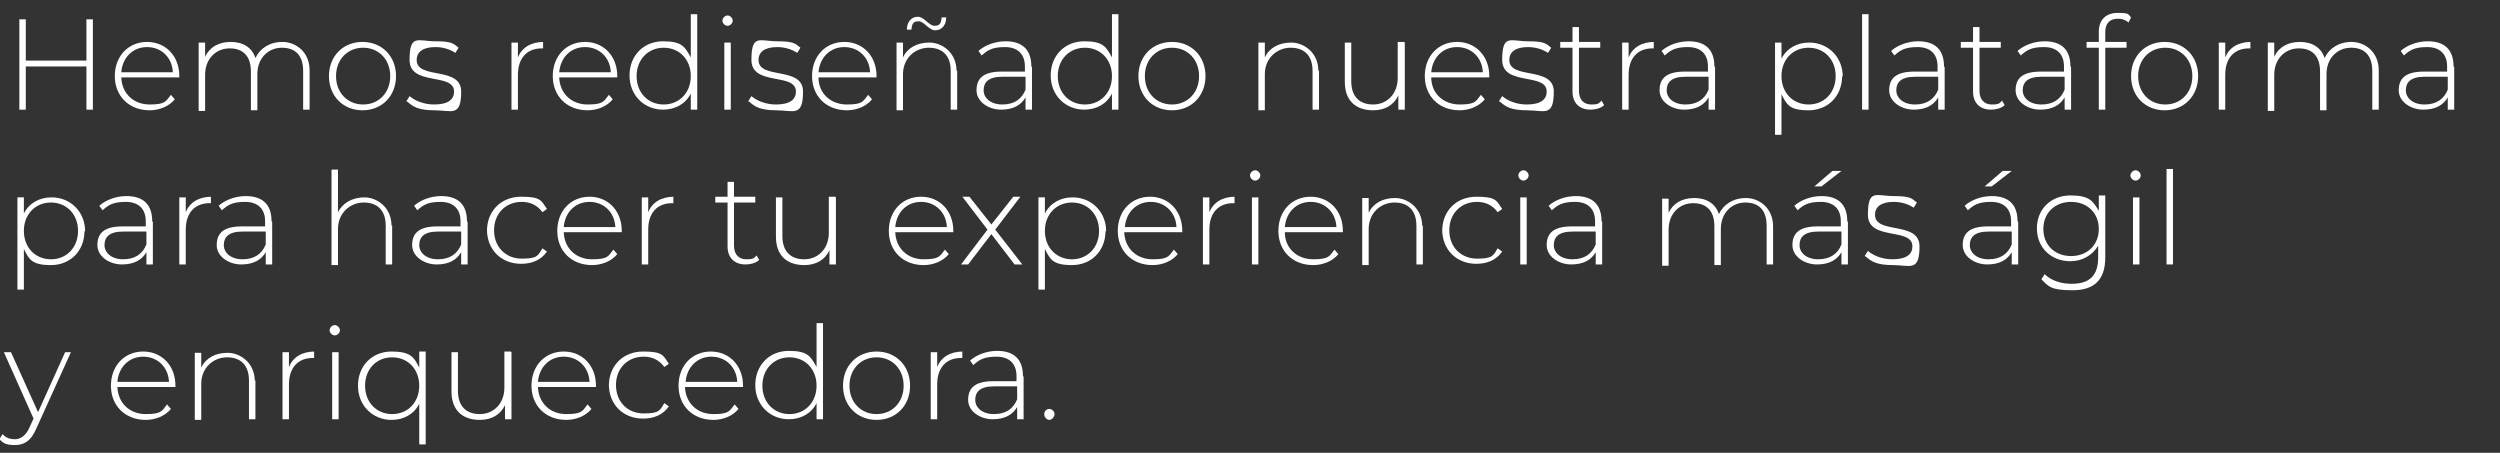 <?xml version="1.0" encoding="UTF-8"?>
<svg xmlns="http://www.w3.org/2000/svg" version="1.1" viewBox="0 0 387.6 70.2">
  <rect x="0" y="0" width="387.6" height="70.2" fill="#333333" stroke="none"/>
  <defs>
    <style>
      .cls-1 {
        fill: #fff;
      }

      .cls-2 {
        isolation: isolate;
      }
    </style>
  </defs>
  <!-- Generator: Adobe Illustrator 28.7.1, SVG Export Plug-In . SVG Version: 1.2.0 Build 142)  -->
  <g>
    <g id="Capa_1">
      <g class="cls-2">
        <path class="cls-1" d="M14.4,3v14h-1v-6.7H4v6.7h-1V3h1v6.4h9.4V3h1Z"/>
        <path class="cls-1" d="M27.8,12h-9c.1,2.5,1.9,4.2,4.4,4.2s2.5-.5,3.3-1.5l.6.7c-.9,1.1-2.4,1.7-3.9,1.7-3.2,0-5.4-2.2-5.4-5.3s2.1-5.3,5-5.3,5,2.2,5,5.3,0,.2,0,.3ZM18.8,11.2h8c-.1-2.3-1.8-3.9-4-3.9s-3.8,1.6-4,3.9Z"/>
        <path class="cls-1" d="M48,10.9v6.1h-1v-6c0-2.4-1.2-3.6-3.3-3.6s-3.8,1.6-3.8,4.1v5.6h-1v-6c0-2.4-1.2-3.6-3.3-3.6s-3.8,1.6-3.8,4.1v5.6h-1V6.6h1v2.2c.7-1.5,2.1-2.3,4-2.3s3.3.9,3.8,2.5c.7-1.5,2.2-2.5,4.2-2.5s4.2,1.5,4.2,4.4Z"/>
        <path class="cls-1" d="M51,11.8c0-3.1,2.2-5.3,5.2-5.3s5.2,2.2,5.2,5.3-2.2,5.3-5.2,5.3-5.2-2.2-5.2-5.3ZM60.5,11.8c0-2.6-1.8-4.4-4.2-4.4s-4.2,1.8-4.2,4.4,1.8,4.4,4.2,4.4,4.2-1.8,4.2-4.4Z"/>
        <path class="cls-1" d="M63,15.7l.5-.8c.8.7,2.2,1.3,3.8,1.3,2.2,0,3.1-.8,3.1-2,0-3-6.9-.8-6.9-4.9s1.3-2.9,4-2.9,2.8.4,3.6,1l-.5.8c-.9-.6-2-.9-3.1-.9-2,0-2.9.8-2.9,2,0,3.1,6.9.9,6.9,4.9s-1.5,2.9-4.1,2.9-3.4-.6-4.2-1.3Z"/>
      </g>
      <g class="cls-2">
        <path class="cls-1" d="M84.2,6.5v1c0,0-.2,0-.2,0-2.3,0-3.7,1.5-3.7,4.1v5.4h-1V6.6h1v2.3c.6-1.5,2-2.4,4-2.4Z"/>
      </g>
      <g class="cls-2">
        <path class="cls-1" d="M95.7,12h-9c.1,2.5,1.9,4.2,4.4,4.2s2.5-.5,3.3-1.5l.6.7c-.9,1.1-2.4,1.7-3.9,1.7-3.2,0-5.4-2.2-5.4-5.3s2.1-5.3,5-5.3,5,2.2,5,5.3,0,.2,0,.3ZM86.7,11.2h8c-.1-2.3-1.8-3.9-4-3.9s-3.8,1.6-4,3.9Z"/>
        <path class="cls-1" d="M108.1,2.2v14.8h-1v-2.5c-.8,1.6-2.4,2.5-4.3,2.5-2.9,0-5.2-2.2-5.2-5.3s2.2-5.3,5.2-5.3,3.4.9,4.3,2.5V2.2h1ZM107.1,11.8c0-2.6-1.8-4.4-4.2-4.4s-4.2,1.8-4.2,4.4,1.8,4.4,4.2,4.4,4.2-1.8,4.2-4.4Z"/>
        <path class="cls-1" d="M112,3.2c0-.4.4-.8.8-.8s.8.4.8.8-.4.8-.8.8-.8-.4-.8-.8ZM112.3,6.6h1v10.4h-1V6.6Z"/>
        <path class="cls-1" d="M116,15.7l.5-.8c.8.7,2.2,1.3,3.8,1.3,2.2,0,3.1-.8,3.1-2,0-3-6.9-.8-6.9-4.9s1.3-2.9,4-2.9,2.8.4,3.6,1l-.5.8c-.9-.6-2-.9-3.1-.9-2,0-2.9.8-2.9,2,0,3.1,6.9.9,6.9,4.9s-1.5,2.9-4.1,2.9-3.4-.6-4.2-1.3Z"/>
        <path class="cls-1" d="M135.9,12h-9c0,2.5,1.9,4.2,4.4,4.2s2.5-.5,3.3-1.5l.6.7c-.9,1.1-2.4,1.7-3.9,1.7-3.2,0-5.4-2.2-5.4-5.3s2.1-5.3,5-5.3,5,2.2,5,5.3,0,.2,0,.3ZM126.9,11.2h8c-.1-2.3-1.8-3.9-4-3.9s-3.8,1.6-4,3.9Z"/>
        <path class="cls-1" d="M148.4,10.9v6.1h-1v-6c0-2.4-1.3-3.6-3.4-3.6s-4,1.6-4,4.1v5.6h-1V6.6h1v2.3c.7-1.5,2.2-2.3,4.1-2.3s4.2,1.5,4.2,4.4ZM141.3,4.6h-.7c0-1.2.7-2,1.7-2s1.7,1.4,2.6,1.4,1-.5,1.1-1.3h.7c0,1.2-.7,2-1.7,2s-1.7-1.4-2.6-1.4-1,.5-1.1,1.3Z"/>
        <path class="cls-1" d="M160,10.4v6.6h-1v-1.9c-.7,1.2-1.9,1.9-3.8,1.9s-3.8-1.2-3.8-3,1-2.9,3.9-2.9h3.6v-.8c0-1.9-1.1-3-3.1-3s-2.7.5-3.6,1.3l-.5-.7c1-.9,2.6-1.5,4.2-1.5,2.6,0,4,1.3,4,3.9ZM159,13.9v-2h-3.6c-2.2,0-2.9.9-2.9,2.1s1.1,2.2,2.9,2.2,3-.8,3.6-2.3Z"/>
        <path class="cls-1" d="M173.4,2.2v14.8h-1v-2.5c-.8,1.6-2.4,2.5-4.3,2.5-2.9,0-5.2-2.2-5.2-5.3s2.2-5.3,5.2-5.3,3.4.9,4.3,2.5V2.2h1ZM172.4,11.8c0-2.6-1.8-4.4-4.2-4.4s-4.2,1.8-4.2,4.4,1.8,4.4,4.2,4.4,4.2-1.8,4.2-4.4Z"/>
        <path class="cls-1" d="M176.5,11.8c0-3.1,2.2-5.3,5.2-5.3s5.2,2.2,5.2,5.3-2.2,5.3-5.2,5.3-5.2-2.2-5.2-5.3ZM185.9,11.8c0-2.6-1.8-4.4-4.2-4.4s-4.2,1.8-4.2,4.4,1.8,4.4,4.2,4.4,4.2-1.8,4.2-4.4Z"/>
        <path class="cls-1" d="M204.5,10.9v6.1h-1v-6c0-2.4-1.3-3.6-3.4-3.6s-4,1.6-4,4.1v5.6h-1V6.6h1v2.3c.7-1.5,2.2-2.3,4.1-2.3s4.2,1.5,4.2,4.4Z"/>
        <path class="cls-1" d="M217.8,6.6v10.4h-1v-2.2c-.7,1.5-2.1,2.3-3.9,2.3-2.7,0-4.4-1.5-4.4-4.4v-6.1h1v6c0,2.4,1.3,3.6,3.4,3.6s3.8-1.6,3.8-4.1v-5.6h1Z"/>
        <path class="cls-1" d="M230.9,12h-9c0,2.5,1.9,4.2,4.4,4.2s2.5-.5,3.3-1.5l.6.7c-.9,1.1-2.4,1.7-3.9,1.7-3.2,0-5.4-2.2-5.4-5.3s2.1-5.3,5-5.3,5,2.2,5,5.3,0,.2,0,.3ZM221.9,11.2h8c-.1-2.3-1.8-3.9-4-3.9s-3.8,1.6-4,3.9Z"/>
        <path class="cls-1" d="M232.4,15.7l.5-.8c.8.7,2.2,1.3,3.8,1.3,2.2,0,3.1-.8,3.1-2,0-3-6.9-.8-6.9-4.9s1.3-2.9,4-2.9,2.8.4,3.6,1l-.5.8c-.9-.6-2-.9-3.1-.9-2,0-2.9.8-2.9,2,0,3.1,6.9.9,6.9,4.9s-1.5,2.9-4.1,2.9-3.4-.6-4.2-1.3Z"/>
        <path class="cls-1" d="M248.7,16.3c-.5.5-1.4.7-2.1.7-1.8,0-2.8-1.1-2.8-2.8v-6.8h-1.9v-.9h1.9v-2.3h1v2.3h3.3v.9h-3.3v6.7c0,1.3.7,2.1,1.9,2.1s1.2-.2,1.6-.6l.4.7Z"/>
      </g>
      <g class="cls-2">
        <path class="cls-1" d="M256.4,6.5v1c0,0-.2,0-.2,0-2.3,0-3.7,1.5-3.7,4.1v5.4h-1V6.6h1v2.3c.6-1.5,2-2.4,4-2.4Z"/>
      </g>
      <g class="cls-2">
        <path class="cls-1" d="M265.9,10.4v6.6h-1v-1.9c-.7,1.2-1.9,1.9-3.8,1.9s-3.8-1.2-3.8-3,1-2.9,3.9-2.9h3.6v-.8c0-1.9-1.1-3-3.1-3s-2.7.5-3.6,1.3l-.5-.7c1-.9,2.6-1.5,4.2-1.5,2.6,0,4,1.3,4,3.9ZM264.9,13.9v-2h-3.6c-2.2,0-2.9.9-2.9,2.1s1.1,2.2,2.9,2.2,3-.8,3.6-2.3Z"/>
        <path class="cls-1" d="M285.6,11.8c0,3.1-2.2,5.3-5.2,5.3s-3.4-.9-4.2-2.5v6.3h-1V6.6h1v2.5c.8-1.6,2.4-2.5,4.3-2.5,2.9,0,5.2,2.2,5.2,5.3ZM284.6,11.8c0-2.6-1.8-4.4-4.2-4.4s-4.2,1.8-4.2,4.4,1.8,4.4,4.2,4.4,4.2-1.8,4.2-4.4Z"/>
        <path class="cls-1" d="M288.7,2.2h1v14.8h-1V2.2Z"/>
        <path class="cls-1" d="M301.5,10.4v6.6h-1v-1.9c-.7,1.2-1.9,1.9-3.8,1.9s-3.8-1.2-3.8-3,1-2.9,3.9-2.9h3.6v-.8c0-1.9-1.1-3-3.1-3s-2.7.5-3.6,1.3l-.5-.7c1-.9,2.6-1.5,4.2-1.5,2.6,0,4,1.3,4,3.9ZM300.5,13.9v-2h-3.6c-2.2,0-2.9.9-2.9,2.1s1.1,2.2,2.9,2.2,3-.8,3.6-2.3Z"/>
        <path class="cls-1" d="M310.8,16.3c-.5.5-1.4.7-2.1.7-1.8,0-2.8-1.1-2.8-2.8v-6.8h-1.9v-.9h1.9v-2.3h1v2.3h3.3v.9h-3.3v6.7c0,1.3.7,2.1,1.9,2.1s1.2-.2,1.6-.6l.4.7Z"/>
        <path class="cls-1" d="M321.1,10.4v6.6h-1v-1.9c-.7,1.2-1.9,1.9-3.8,1.9s-3.8-1.2-3.8-3,1-2.9,3.9-2.9h3.6v-.8c0-1.9-1.1-3-3.1-3s-2.7.5-3.6,1.3l-.5-.7c1-.9,2.6-1.5,4.2-1.5,2.6,0,4,1.3,4,3.9ZM320.1,13.9v-2h-3.6c-2.2,0-2.9.9-2.9,2.1s1.1,2.2,2.9,2.2,3-.8,3.6-2.3Z"/>
      </g>
      <g class="cls-2">
        <path class="cls-1" d="M326.4,5v1.5h3.3v.9h-3.3v9.6h-1V7.4h-1.9v-.9h1.9v-1.6c0-1.7,1-2.9,2.9-2.9s1.6.2,2.1.7l-.4.8c-.4-.4-1-.6-1.6-.6-1.3,0-2,.7-2,2.1Z"/>
      </g>
      <g class="cls-2">
        <path class="cls-1" d="M330.4,11.8c0-3.1,2.2-5.3,5.2-5.3s5.2,2.2,5.2,5.3-2.2,5.3-5.2,5.3-5.2-2.2-5.2-5.3ZM339.9,11.8c0-2.6-1.8-4.4-4.2-4.4s-4.2,1.8-4.2,4.4,1.8,4.4,4.2,4.4,4.2-1.8,4.2-4.4Z"/>
      </g>
      <g class="cls-2">
        <path class="cls-1" d="M348.9,6.5v1c0,0-.2,0-.2,0-2.3,0-3.7,1.5-3.7,4.1v5.4h-1V6.6h1v2.3c.6-1.5,2-2.4,4-2.4Z"/>
      </g>
      <g class="cls-2">
        <path class="cls-1" d="M368.8,10.9v6.1h-1v-6c0-2.4-1.2-3.6-3.3-3.6s-3.8,1.6-3.8,4.1v5.6h-1v-6c0-2.4-1.2-3.6-3.3-3.6s-3.8,1.6-3.8,4.1v5.6h-1V6.6h1v2.2c.7-1.5,2.1-2.3,4-2.3s3.3.9,3.8,2.5c.7-1.5,2.2-2.5,4.2-2.5s4.2,1.5,4.2,4.4Z"/>
        <path class="cls-1" d="M380.5,10.4v6.6h-1v-1.9c-.7,1.2-1.9,1.9-3.8,1.9s-3.8-1.2-3.8-3,1-2.9,3.9-2.9h3.6v-.8c0-1.9-1.1-3-3.1-3s-2.7.5-3.6,1.3l-.5-.7c1-.9,2.6-1.5,4.2-1.5,2.6,0,4,1.3,4,3.9ZM379.5,13.9v-2h-3.6c-2.2,0-2.9.9-2.9,2.1s1.1,2.2,2.9,2.2,3-.8,3.6-2.3Z"/>
      </g>
      <g class="cls-2">
        <path class="cls-1" d="M13.1,35.8c0,3.1-2.2,5.3-5.2,5.3s-3.4-.9-4.2-2.5v6.3h-1v-14.3h1v2.5c.8-1.6,2.4-2.5,4.3-2.5,2.9,0,5.2,2.2,5.2,5.3ZM12.1,35.8c0-2.6-1.8-4.4-4.2-4.4s-4.2,1.8-4.2,4.4,1.8,4.4,4.2,4.4,4.2-1.8,4.2-4.4Z"/>
      </g>
      <g class="cls-2">
        <path class="cls-1" d="M23.7,34.4v6.6h-1v-1.9c-.7,1.2-1.9,1.9-3.8,1.9s-3.8-1.2-3.8-3,1-2.9,3.9-2.9h3.6v-.8c0-1.9-1.1-3-3.1-3s-2.7.5-3.6,1.3l-.5-.7c1-.9,2.6-1.5,4.2-1.5,2.6,0,4,1.3,4,3.9ZM22.7,37.9v-2h-3.6c-2.2,0-2.9.9-2.9,2.1s1.1,2.2,2.9,2.2,3-.8,3.6-2.3Z"/>
      </g>
      <g class="cls-2">
        <path class="cls-1" d="M32.7,30.5v1c0,0-.2,0-.2,0-2.3,0-3.7,1.5-3.7,4.1v5.4h-1v-10.4h1v2.3c.6-1.5,2-2.4,4-2.4Z"/>
      </g>
      <g class="cls-2">
        <path class="cls-1" d="M42.2,34.4v6.6h-1v-1.9c-.7,1.2-1.9,1.9-3.8,1.9s-3.8-1.2-3.8-3,1-2.9,3.9-2.9h3.6v-.8c0-1.9-1.1-3-3.1-3s-2.7.5-3.6,1.3l-.5-.7c1-.9,2.6-1.5,4.2-1.5,2.6,0,4,1.3,4,3.9ZM41.2,37.9v-2h-3.6c-2.2,0-2.9.9-2.9,2.1s1.1,2.2,2.9,2.2,3-.8,3.6-2.3Z"/>
        <path class="cls-1" d="M60.8,34.9v6.1h-1v-6c0-2.4-1.3-3.6-3.4-3.6s-4,1.6-4,4.1v5.6h-1v-14.8h1v6.6c.7-1.4,2.2-2.3,4.1-2.3s4.2,1.5,4.2,4.4Z"/>
        <path class="cls-1" d="M72.5,34.4v6.6h-1v-1.9c-.7,1.2-1.9,1.9-3.8,1.9s-3.8-1.2-3.8-3,1-2.9,3.9-2.9h3.6v-.8c0-1.9-1.1-3-3.1-3s-2.7.5-3.6,1.3l-.5-.7c1-.9,2.6-1.5,4.2-1.5,2.6,0,4,1.3,4,3.9ZM71.5,37.9v-2h-3.6c-2.2,0-2.9.9-2.9,2.1s1.1,2.2,2.9,2.2,3-.8,3.6-2.3Z"/>
      </g>
      <g class="cls-2">
        <path class="cls-1" d="M75.5,35.8c0-3.1,2.2-5.3,5.3-5.3s3.1.6,4,1.9l-.7.5c-.8-1.1-1.9-1.6-3.2-1.6-2.5,0-4.3,1.8-4.3,4.4s1.8,4.4,4.3,4.4,2.5-.5,3.2-1.6l.7.5c-.9,1.3-2.3,1.9-4,1.9-3.1,0-5.3-2.2-5.3-5.3Z"/>
      </g>
      <g class="cls-2">
        <path class="cls-1" d="M96.4,36h-9c.1,2.5,1.9,4.2,4.4,4.2s2.5-.5,3.3-1.5l.6.7c-.9,1.1-2.4,1.7-3.9,1.7-3.2,0-5.4-2.2-5.4-5.3s2.1-5.3,5-5.3,5,2.2,5,5.3,0,.2,0,.3ZM87.4,35.2h8c-.1-2.3-1.8-3.9-4-3.9s-3.8,1.6-4,3.9Z"/>
        <path class="cls-1" d="M104.4,30.5v1c0,0-.2,0-.2,0-2.3,0-3.7,1.5-3.7,4.1v5.4h-1v-10.4h1v2.3c.6-1.5,2-2.4,4-2.4Z"/>
        <path class="cls-1" d="M117.7,40.3c-.5.5-1.4.7-2.1.7-1.8,0-2.8-1.1-2.8-2.8v-6.8h-1.9v-.9h1.9v-2.3h1v2.3h3.3v.9h-3.3v6.7c0,1.3.7,2.1,1.9,2.1s1.2-.2,1.6-.6l.4.7Z"/>
        <path class="cls-1" d="M129.6,30.6v10.4h-1v-2.2c-.7,1.5-2.1,2.3-3.9,2.3-2.7,0-4.4-1.5-4.4-4.4v-6.1h1v6c0,2.4,1.3,3.6,3.4,3.6s3.8-1.6,3.8-4.1v-5.6h1Z"/>
      </g>
      <g class="cls-2">
        <path class="cls-1" d="M147.8,36h-9c.1,2.5,1.9,4.2,4.4,4.2s2.5-.5,3.3-1.5l.6.7c-.9,1.1-2.4,1.7-3.9,1.7-3.2,0-5.4-2.2-5.4-5.3s2.1-5.3,5-5.3,5,2.2,5,5.3,0,.2,0,.3ZM138.8,35.2h8c-.1-2.3-1.8-3.9-4-3.9s-3.8,1.6-4,3.9Z"/>
      </g>
      <g class="cls-2">
        <path class="cls-1" d="M157.3,41l-3.6-4.7-3.6,4.7h-1.1l4.1-5.4-3.9-5.1h1.1l3.4,4.3,3.4-4.3h1.1l-3.9,5.1,4.2,5.4h-1.2Z"/>
        <path class="cls-1" d="M171.4,35.8c0,3.1-2.2,5.3-5.2,5.3s-3.4-.9-4.2-2.5v6.3h-1v-14.3h1v2.5c.8-1.6,2.4-2.5,4.3-2.5,2.9,0,5.2,2.2,5.2,5.3ZM170.4,35.8c0-2.6-1.8-4.4-4.2-4.4s-4.2,1.8-4.2,4.4,1.8,4.4,4.2,4.4,4.2-1.8,4.2-4.4Z"/>
        <path class="cls-1" d="M183.3,36h-9c.1,2.5,1.9,4.2,4.4,4.2s2.5-.5,3.3-1.5l.6.7c-.9,1.1-2.4,1.7-3.9,1.7-3.2,0-5.4-2.2-5.4-5.3s2.1-5.3,5-5.3,5,2.2,5,5.3,0,.2,0,.3ZM174.4,35.2h8c-.1-2.3-1.8-3.9-4-3.9s-3.8,1.6-4,3.9Z"/>
      </g>
      <g class="cls-2">
        <path class="cls-1" d="M191.4,30.5v1c0,0-.2,0-.2,0-2.3,0-3.7,1.5-3.7,4.1v5.4h-1v-10.4h1v2.3c.6-1.5,2-2.4,4-2.4Z"/>
      </g>
      <g class="cls-2">
        <path class="cls-1" d="M193.8,27.2c0-.4.4-.8.8-.8s.8.4.8.8-.4.8-.8.8-.8-.4-.8-.8ZM194.1,30.6h1v10.4h-1v-10.4Z"/>
        <path class="cls-1" d="M208.2,36h-9c0,2.5,1.9,4.2,4.4,4.2s2.5-.5,3.3-1.5l.6.7c-.9,1.1-2.4,1.7-3.9,1.7-3.2,0-5.4-2.2-5.4-5.3s2.1-5.3,5-5.3,5,2.2,5,5.3,0,.2,0,.3ZM199.2,35.2h8c-.1-2.3-1.8-3.9-4-3.9s-3.8,1.6-4,3.9Z"/>
        <path class="cls-1" d="M220.6,34.9v6.1h-1v-6c0-2.4-1.3-3.6-3.4-3.6s-4,1.6-4,4.1v5.6h-1v-10.4h1v2.3c.7-1.5,2.2-2.3,4.1-2.3s4.2,1.5,4.2,4.4Z"/>
      </g>
      <g class="cls-2">
        <path class="cls-1" d="M223.6,35.8c0-3.1,2.2-5.3,5.3-5.3s3.1.6,4,1.9l-.7.5c-.8-1.1-1.9-1.6-3.2-1.6-2.5,0-4.3,1.8-4.3,4.4s1.8,4.4,4.3,4.4,2.5-.5,3.2-1.6l.7.5c-.9,1.3-2.3,1.9-4,1.9-3.1,0-5.3-2.2-5.3-5.3Z"/>
      </g>
      <g class="cls-2">
        <path class="cls-1" d="M235.4,27.2c0-.4.4-.8.8-.8s.8.4.8.8-.4.8-.8.8-.8-.4-.8-.8ZM235.7,30.6h1v10.4h-1v-10.4Z"/>
        <path class="cls-1" d="M248.4,34.4v6.6h-1v-1.9c-.7,1.2-1.9,1.9-3.8,1.9s-3.8-1.2-3.8-3,1-2.9,3.9-2.9h3.6v-.8c0-1.9-1.1-3-3.1-3s-2.7.5-3.6,1.3l-.5-.7c1-.9,2.6-1.5,4.2-1.5,2.6,0,4,1.3,4,3.9ZM247.4,37.9v-2h-3.6c-2.2,0-2.9.9-2.9,2.1s1.1,2.2,2.9,2.2,3-.8,3.6-2.3Z"/>
        <path class="cls-1" d="M274.9,34.9v6.1h-1v-6c0-2.4-1.2-3.6-3.3-3.6s-3.8,1.6-3.8,4.1v5.6h-1v-6c0-2.4-1.2-3.6-3.3-3.6s-3.8,1.6-3.8,4.1v5.6h-1v-10.4h1v2.2c.7-1.5,2.1-2.3,4-2.3s3.3.9,3.8,2.5c.7-1.5,2.2-2.5,4.2-2.5s4.2,1.5,4.2,4.4Z"/>
        <path class="cls-1" d="M286.5,34.4v6.6h-1v-1.9c-.7,1.2-1.9,1.9-3.8,1.9s-3.8-1.2-3.8-3,1-2.9,3.9-2.9h3.6v-.8c0-1.9-1.1-3-3.1-3s-2.7.5-3.6,1.3l-.5-.7c1-.9,2.6-1.5,4.2-1.5,2.6,0,4,1.3,4,3.9ZM285.5,37.9v-2h-3.6c-2.2,0-2.9.9-2.9,2.1s1.1,2.2,2.9,2.2,3-.8,3.6-2.3ZM282.4,28.9h-1.1l2.8-2.4h1.4l-3.1,2.4Z"/>
        <path class="cls-1" d="M289.1,39.7l.5-.8c.8.7,2.2,1.3,3.8,1.3,2.2,0,3.1-.8,3.1-2,0-3-6.9-.8-6.9-4.9s1.3-2.9,4-2.9,2.8.4,3.6,1l-.5.8c-.9-.6-2-.9-3.1-.9-2,0-2.9.8-2.9,2,0,3.1,6.9.9,6.9,4.9s-1.5,2.9-4.1,2.9-3.4-.6-4.2-1.3Z"/>
        <path class="cls-1" d="M312.9,34.4v6.6h-1v-1.9c-.7,1.2-1.9,1.9-3.8,1.9s-3.8-1.2-3.8-3,1-2.9,3.9-2.9h3.6v-.8c0-1.9-1.1-3-3.1-3s-2.7.5-3.6,1.3l-.5-.7c1-.9,2.6-1.5,4.2-1.5,2.6,0,4,1.3,4,3.9ZM311.9,37.9v-2h-3.6c-2.2,0-2.9.9-2.9,2.1s1.1,2.2,2.9,2.2,3-.8,3.6-2.3ZM308.8,28.9h-1.1l2.8-2.4h1.4l-3.1,2.4Z"/>
        <path class="cls-1" d="M326.4,30.6v9.3c0,3.5-1.7,5.1-5.1,5.1s-3.7-.6-4.8-1.7l.5-.8c1,1,2.5,1.5,4.2,1.5,2.8,0,4.1-1.3,4.1-4.1v-1.8c-.9,1.5-2.5,2.4-4.3,2.4-3,0-5.2-2.1-5.2-5.1s2.2-5.1,5.2-5.1,3.5.9,4.4,2.4v-2.4h1ZM325.4,35.5c0-2.5-1.8-4.2-4.3-4.2s-4.3,1.7-4.3,4.2,1.8,4.2,4.3,4.2,4.3-1.7,4.3-4.2Z"/>
        <path class="cls-1" d="M330.3,27.2c0-.4.4-.8.8-.8s.8.4.8.8-.4.8-.8.8-.8-.4-.8-.8ZM330.7,30.6h1v10.4h-1v-10.4Z"/>
        <path class="cls-1" d="M335.9,26.2h1v14.8h-1v-14.8Z"/>
      </g>
      <g class="cls-2">
        <path class="cls-1" d="M11,54.6l-5.4,11.9c-.8,1.9-1.9,2.5-3.3,2.5s-1.8-.3-2.4-.9l.5-.8c.5.6,1.2.8,1.9.8s1.7-.4,2.3-1.9l.6-1.3L.6,54.6h1.1l4.2,9.3,4.2-9.3h1Z"/>
        <path class="cls-1" d="M27.2,60h-9c.1,2.5,1.9,4.2,4.4,4.2s2.5-.5,3.3-1.5l.6.7c-.9,1.1-2.4,1.7-3.9,1.7-3.2,0-5.4-2.2-5.4-5.3s2.1-5.3,5-5.3,5,2.2,5,5.3,0,.2,0,.3ZM18.2,59.2h8c-.1-2.3-1.8-3.9-4-3.9s-3.8,1.6-4,3.9Z"/>
        <path class="cls-1" d="M39.6,58.9v6.1h-1v-6c0-2.4-1.3-3.6-3.4-3.6s-4,1.6-4,4.1v5.6h-1v-10.4h1v2.3c.7-1.5,2.2-2.3,4.1-2.3s4.2,1.5,4.2,4.4Z"/>
      </g>
      <g class="cls-2">
        <path class="cls-1" d="M48.7,54.5v1c0,0-.2,0-.2,0-2.3,0-3.7,1.5-3.7,4.1v5.4h-1v-10.4h1v2.3c.6-1.5,2-2.4,4-2.4Z"/>
      </g>
      <g class="cls-2">
        <path class="cls-1" d="M51.1,51.2c0-.4.4-.8.8-.8s.8.4.8.8-.4.8-.8.8-.8-.4-.8-.8ZM51.5,54.6h1v10.4h-1v-10.4Z"/>
        <path class="cls-1" d="M66,54.6v14.3h-1v-6.3c-.8,1.6-2.4,2.5-4.3,2.5-2.9,0-5.2-2.2-5.2-5.3s2.2-5.3,5.2-5.3,3.5.9,4.3,2.5v-2.5h1ZM65,59.8c0-2.6-1.8-4.4-4.2-4.4s-4.2,1.8-4.2,4.4,1.8,4.4,4.2,4.4,4.2-1.8,4.2-4.4Z"/>
        <path class="cls-1" d="M79.3,54.6v10.4h-1v-2.2c-.7,1.5-2.1,2.3-3.9,2.3-2.7,0-4.4-1.5-4.4-4.4v-6.1h1v6c0,2.4,1.3,3.6,3.4,3.6s3.8-1.6,3.8-4.1v-5.6h1Z"/>
        <path class="cls-1" d="M92.4,60h-9c.1,2.5,1.9,4.2,4.4,4.2s2.5-.5,3.3-1.5l.6.7c-.9,1.1-2.4,1.7-3.9,1.7-3.2,0-5.4-2.2-5.4-5.3s2.1-5.3,5-5.3,5,2.2,5,5.3,0,.2,0,.3ZM83.4,59.2h8c-.1-2.3-1.8-3.9-4-3.9s-3.8,1.6-4,3.9Z"/>
      </g>
      <g class="cls-2">
        <path class="cls-1" d="M94.4,59.8c0-3.1,2.2-5.3,5.3-5.3s3.1.6,4,1.9l-.7.5c-.8-1.1-1.9-1.6-3.2-1.6-2.5,0-4.3,1.8-4.3,4.4s1.8,4.4,4.3,4.4,2.5-.5,3.2-1.6l.7.5c-.9,1.3-2.3,1.9-4,1.9-3.1,0-5.3-2.2-5.3-5.3Z"/>
      </g>
      <g class="cls-2">
        <path class="cls-1" d="M115.2,60h-9c.1,2.5,1.9,4.2,4.4,4.2s2.5-.5,3.3-1.5l.6.7c-.9,1.1-2.4,1.7-3.9,1.7-3.2,0-5.4-2.2-5.4-5.3s2.1-5.3,5-5.3,5,2.2,5,5.3,0,.2,0,.3ZM106.3,59.2h8c-.1-2.3-1.8-3.9-4-3.9s-3.8,1.6-4,3.9Z"/>
        <path class="cls-1" d="M127.6,50.2v14.8h-1v-2.5c-.8,1.6-2.4,2.5-4.3,2.5-2.9,0-5.2-2.2-5.2-5.3s2.2-5.3,5.2-5.3,3.4.9,4.3,2.5v-6.8h1ZM126.6,59.8c0-2.6-1.8-4.4-4.2-4.4s-4.2,1.8-4.2,4.4,1.8,4.4,4.2,4.4,4.2-1.8,4.2-4.4Z"/>
        <path class="cls-1" d="M130.7,59.8c0-3.1,2.2-5.3,5.2-5.3s5.2,2.2,5.2,5.3-2.2,5.3-5.2,5.3-5.2-2.2-5.2-5.3ZM140.1,59.8c0-2.6-1.8-4.4-4.2-4.4s-4.2,1.8-4.2,4.4,1.8,4.4,4.2,4.4,4.2-1.8,4.2-4.4Z"/>
      </g>
      <g class="cls-2">
        <path class="cls-1" d="M149.2,54.5v1c0,0-.2,0-.2,0-2.3,0-3.7,1.5-3.7,4.1v5.4h-1v-10.4h1v2.3c.6-1.5,2-2.4,4-2.4Z"/>
      </g>
      <g class="cls-2">
        <path class="cls-1" d="M158.7,58.4v6.6h-1v-1.9c-.7,1.2-1.9,1.9-3.8,1.9s-3.8-1.2-3.8-3,1-2.9,3.9-2.9h3.6v-.8c0-1.9-1.1-3-3.1-3s-2.7.5-3.6,1.3l-.5-.7c1-.9,2.6-1.5,4.2-1.5,2.6,0,4,1.3,4,3.9ZM157.7,61.9v-2h-3.6c-2.2,0-2.9.9-2.9,2.1s1.1,2.2,2.9,2.2,3-.8,3.6-2.3Z"/>
        <path class="cls-1" d="M161.9,64.2c0-.5.4-.8.8-.8s.8.4.8.8-.4.9-.8.9-.8-.4-.8-.9Z"/>
      </g>
    </g>
  </g>
</svg>